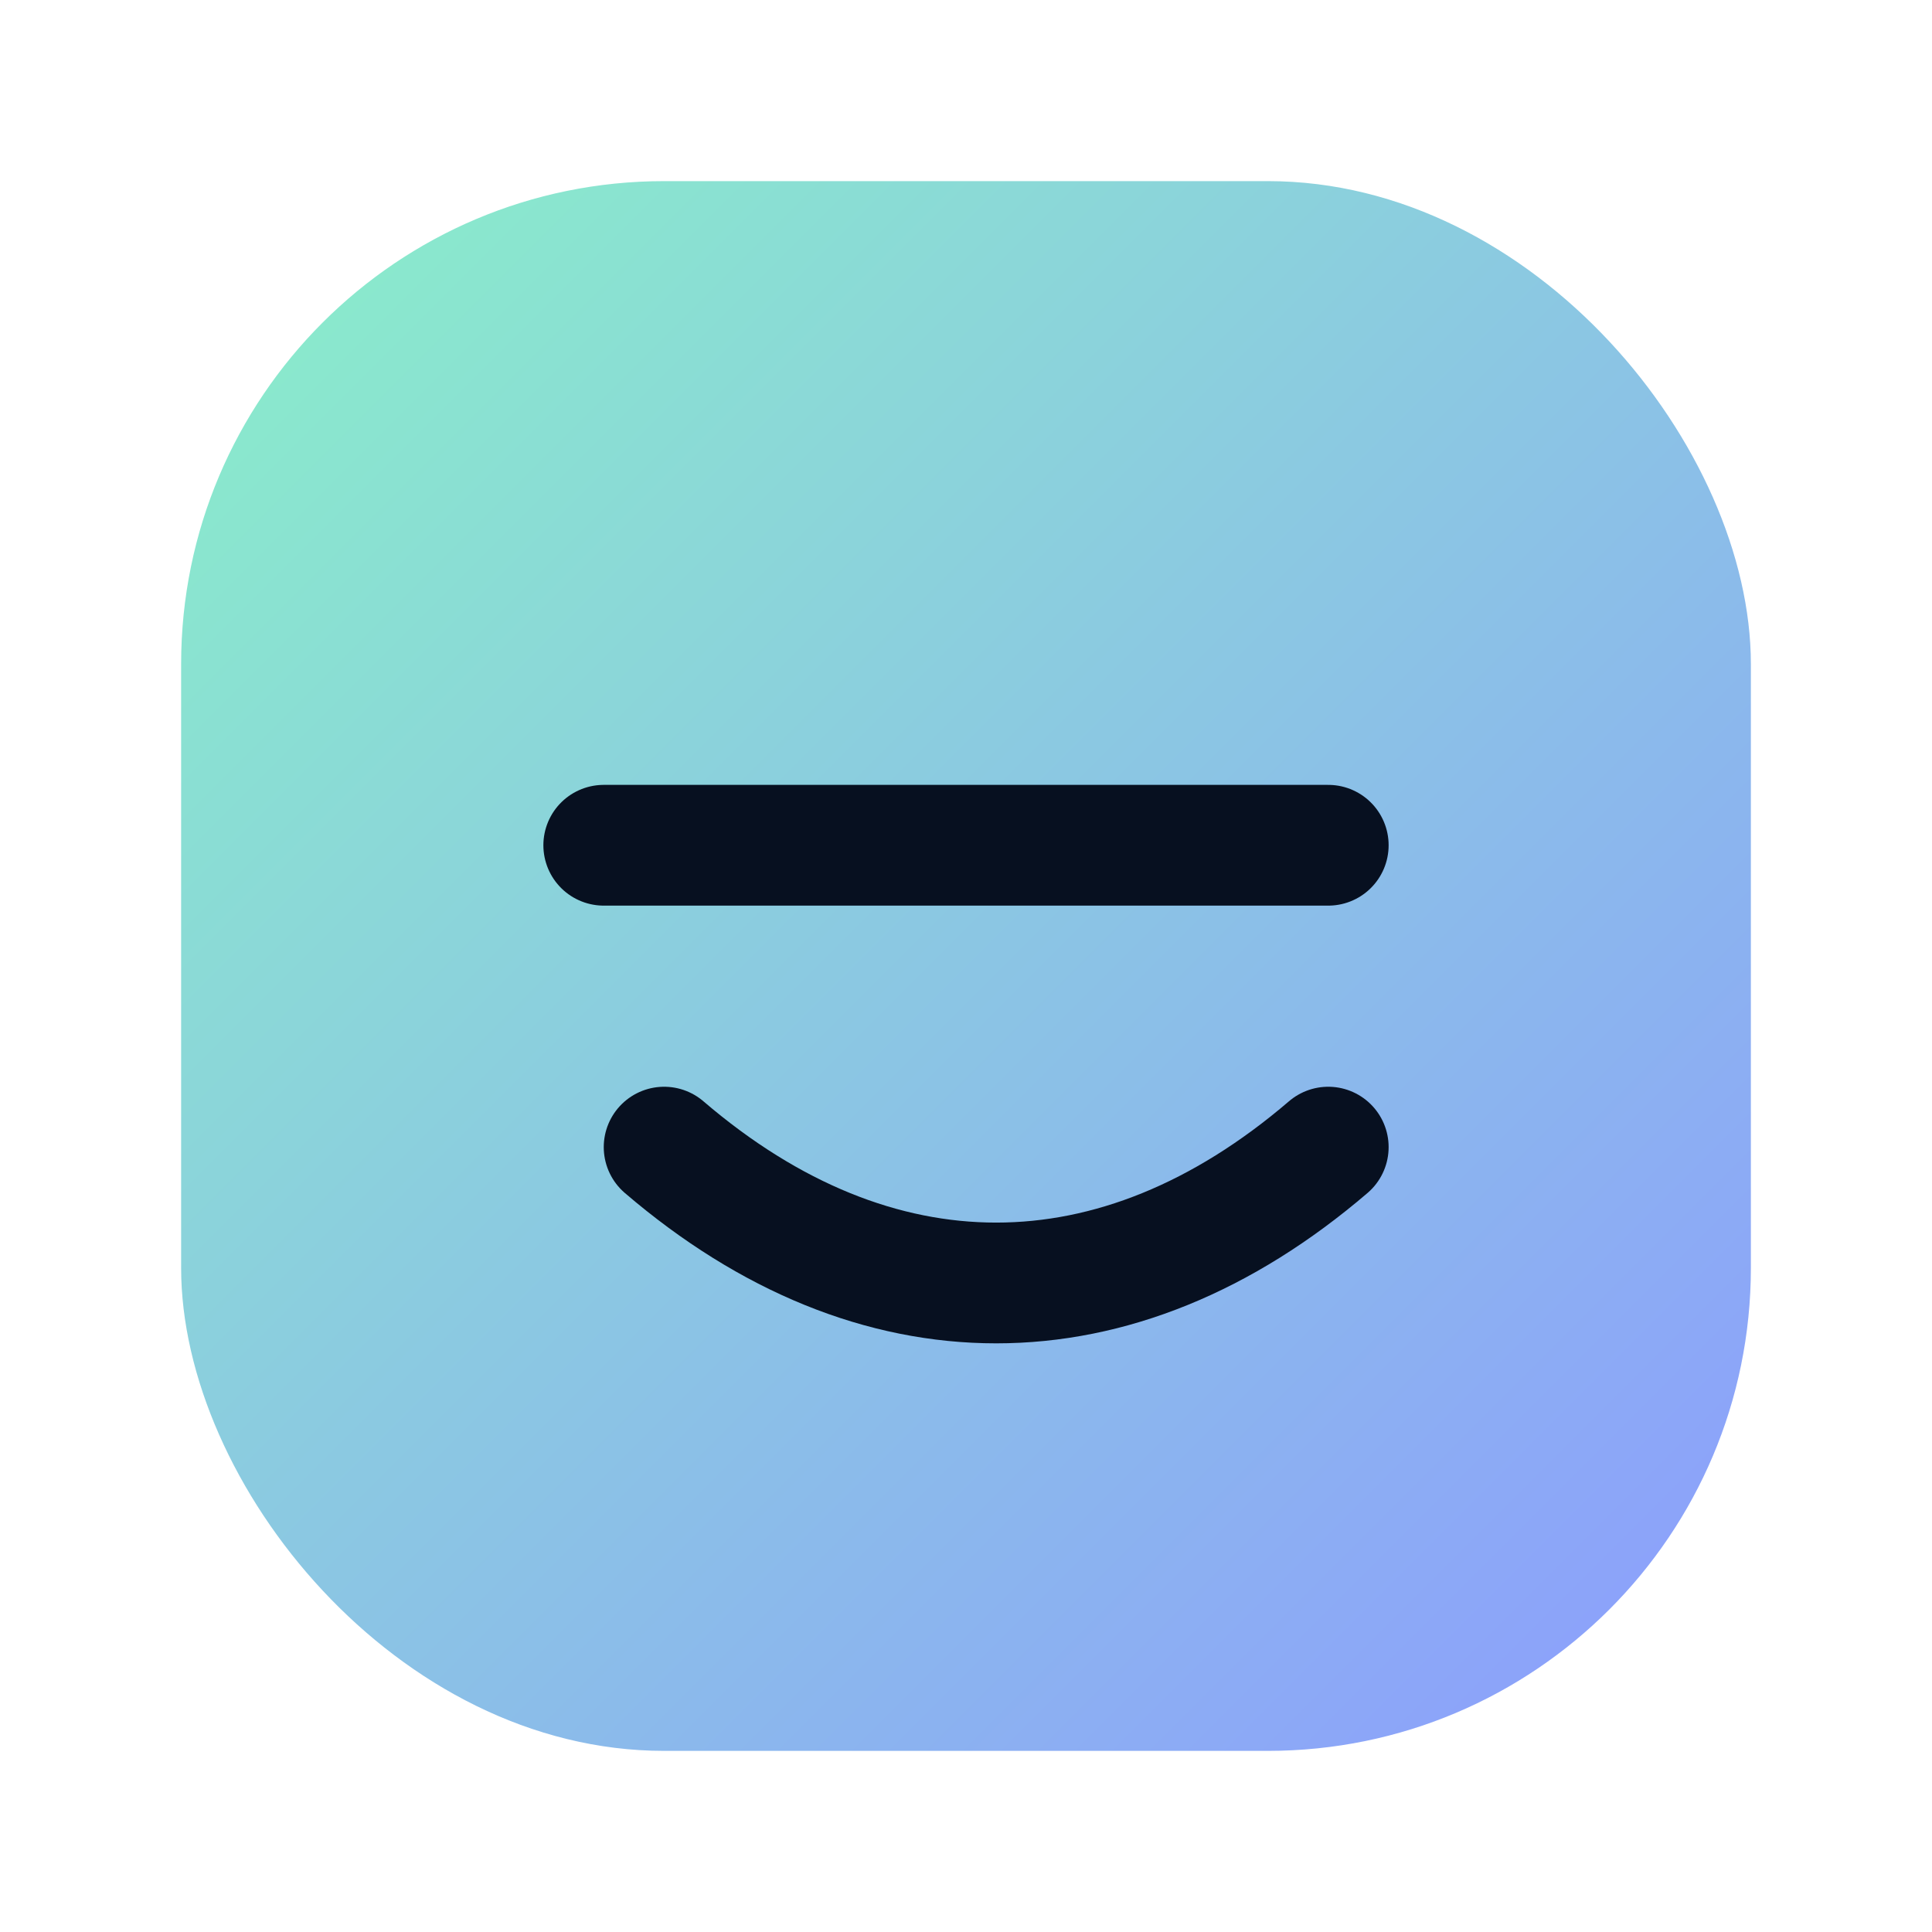 <svg xmlns="http://www.w3.org/2000/svg" width="64" height="64" viewBox="0 0 64 64">
  <defs><linearGradient id="g" x1="0" y1="0" x2="1" y2="1">
    <stop offset="0" stop-color="#8af0c8"/><stop offset="1" stop-color="#8c9bff"/></linearGradient></defs>
  <rect x="6" y="6" width="52" height="52" rx="16" fill="url(#g)"/>
  <path d="M22 38c7 6 15 6 22 0" fill="none" stroke="#071020" stroke-width="4" stroke-linecap="round"/>
  <path d="M20 28h24" stroke="#071020" stroke-width="4" stroke-linecap="round"/>
</svg>